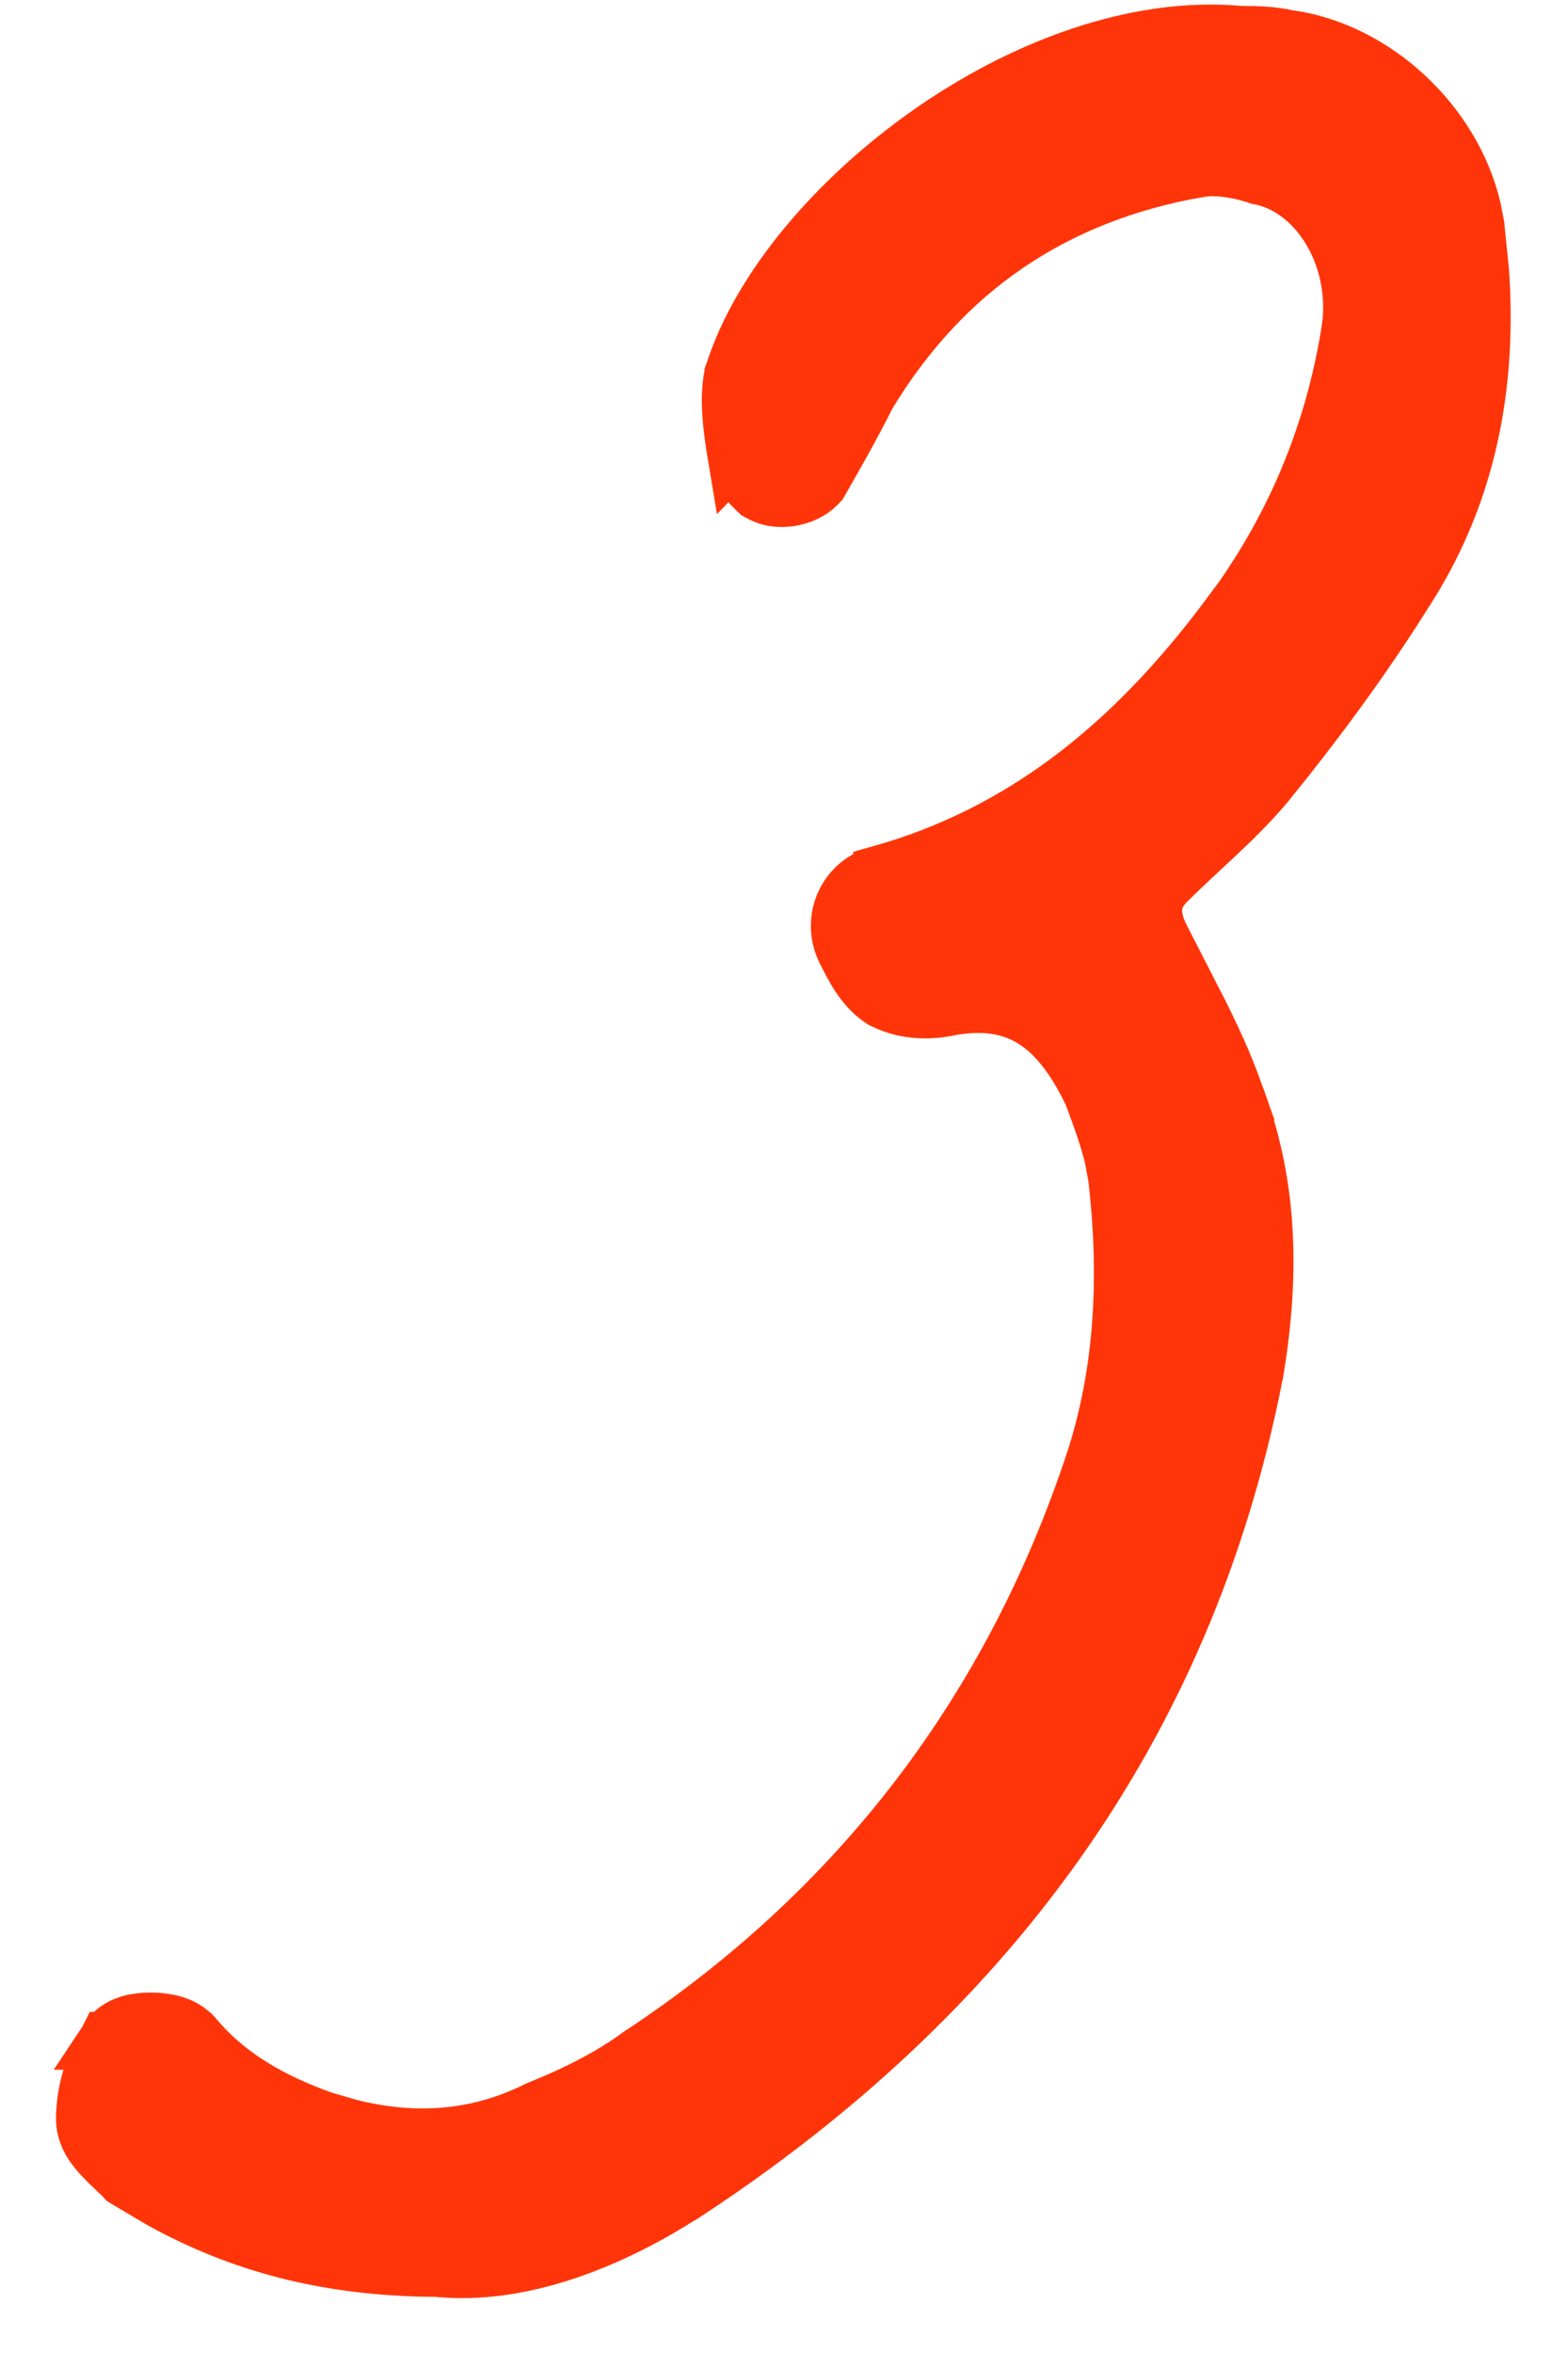 <?xml version="1.0" encoding="UTF-8"?> <svg xmlns="http://www.w3.org/2000/svg" width="14" height="21" viewBox="0 0 14 21" fill="none"><path d="M8.294 1.189C9.117 0.611 10.132 0.215 11.077 0.303C11.2 0.303 11.351 0.304 11.507 0.34L11.508 0.339C12.28 0.449 12.972 1.099 13.152 1.859L13.182 2.012V2.015L13.223 2.413C13.289 3.341 13.147 4.276 12.639 5.133L12.638 5.136C12.257 5.759 11.808 6.378 11.36 6.929L11.361 6.93C11.214 7.114 11.052 7.276 10.892 7.427C10.727 7.583 10.575 7.719 10.425 7.869C10.342 7.952 10.312 8.027 10.306 8.094C10.299 8.166 10.316 8.255 10.369 8.362L10.718 9.043C10.831 9.27 10.939 9.502 11.027 9.75H11.026C11.352 10.586 11.349 11.416 11.209 12.256L11.207 12.262C10.58 15.466 8.767 17.832 6.136 19.563H6.134C5.433 20.019 4.628 20.324 3.901 20.249C2.917 20.245 2.139 20.028 1.437 19.64L1.138 19.463L1.114 19.448L1.096 19.428C1.066 19.399 0.97 19.311 0.915 19.252C0.882 19.216 0.844 19.173 0.814 19.124C0.786 19.078 0.75 19.003 0.75 18.912C0.75 18.661 0.832 18.42 0.947 18.222H0.946C0.948 18.219 0.951 18.215 0.953 18.212C0.954 18.21 0.955 18.208 0.956 18.206H0.957C0.99 18.149 1.035 18.115 1.066 18.096C1.102 18.075 1.139 18.062 1.168 18.054C1.227 18.038 1.289 18.033 1.345 18.033C1.401 18.033 1.462 18.039 1.52 18.052C1.556 18.061 1.613 18.078 1.668 18.114L1.721 18.157L1.729 18.166L1.736 18.174C2.036 18.533 2.43 18.751 2.881 18.913L3.129 18.985C3.705 19.128 4.264 19.091 4.798 18.824L4.817 18.816C5.146 18.684 5.464 18.523 5.712 18.338L5.718 18.334L5.725 18.33C7.683 17.035 9.042 15.245 9.772 13.02C10.03 12.214 10.065 11.369 9.966 10.511L9.933 10.332C9.891 10.154 9.823 9.969 9.747 9.765C9.604 9.465 9.443 9.248 9.25 9.119C9.065 8.994 8.826 8.933 8.491 8.991C8.319 9.031 8.092 9.035 7.893 8.935L7.878 8.928L7.865 8.92C7.774 8.858 7.709 8.775 7.662 8.703C7.615 8.63 7.575 8.549 7.542 8.484C7.407 8.215 7.541 7.87 7.868 7.793V7.792C9.128 7.436 10.072 6.66 10.866 5.634L10.868 5.633L11.09 5.335C11.582 4.628 11.898 3.849 12.041 2.993L12.042 2.991L12.059 2.863C12.111 2.229 11.733 1.675 11.253 1.579L11.237 1.576L11.223 1.571C11.045 1.512 10.85 1.486 10.698 1.511L10.699 1.512C9.413 1.737 8.424 2.406 7.748 3.527C7.61 3.803 7.471 4.045 7.337 4.28L7.32 4.309L7.297 4.333C7.235 4.395 7.15 4.428 7.085 4.442C7.017 4.457 6.909 4.466 6.804 4.414L6.768 4.395L6.739 4.367C6.723 4.351 6.683 4.312 6.648 4.263C6.621 4.225 6.579 4.153 6.568 4.06L6.567 4.061C6.535 3.868 6.491 3.582 6.535 3.359L6.537 3.345L6.542 3.333C6.785 2.565 7.469 1.769 8.294 1.189Z" fill="#FF3509" stroke="#FF3509" stroke-width="0.5"></path></svg> 